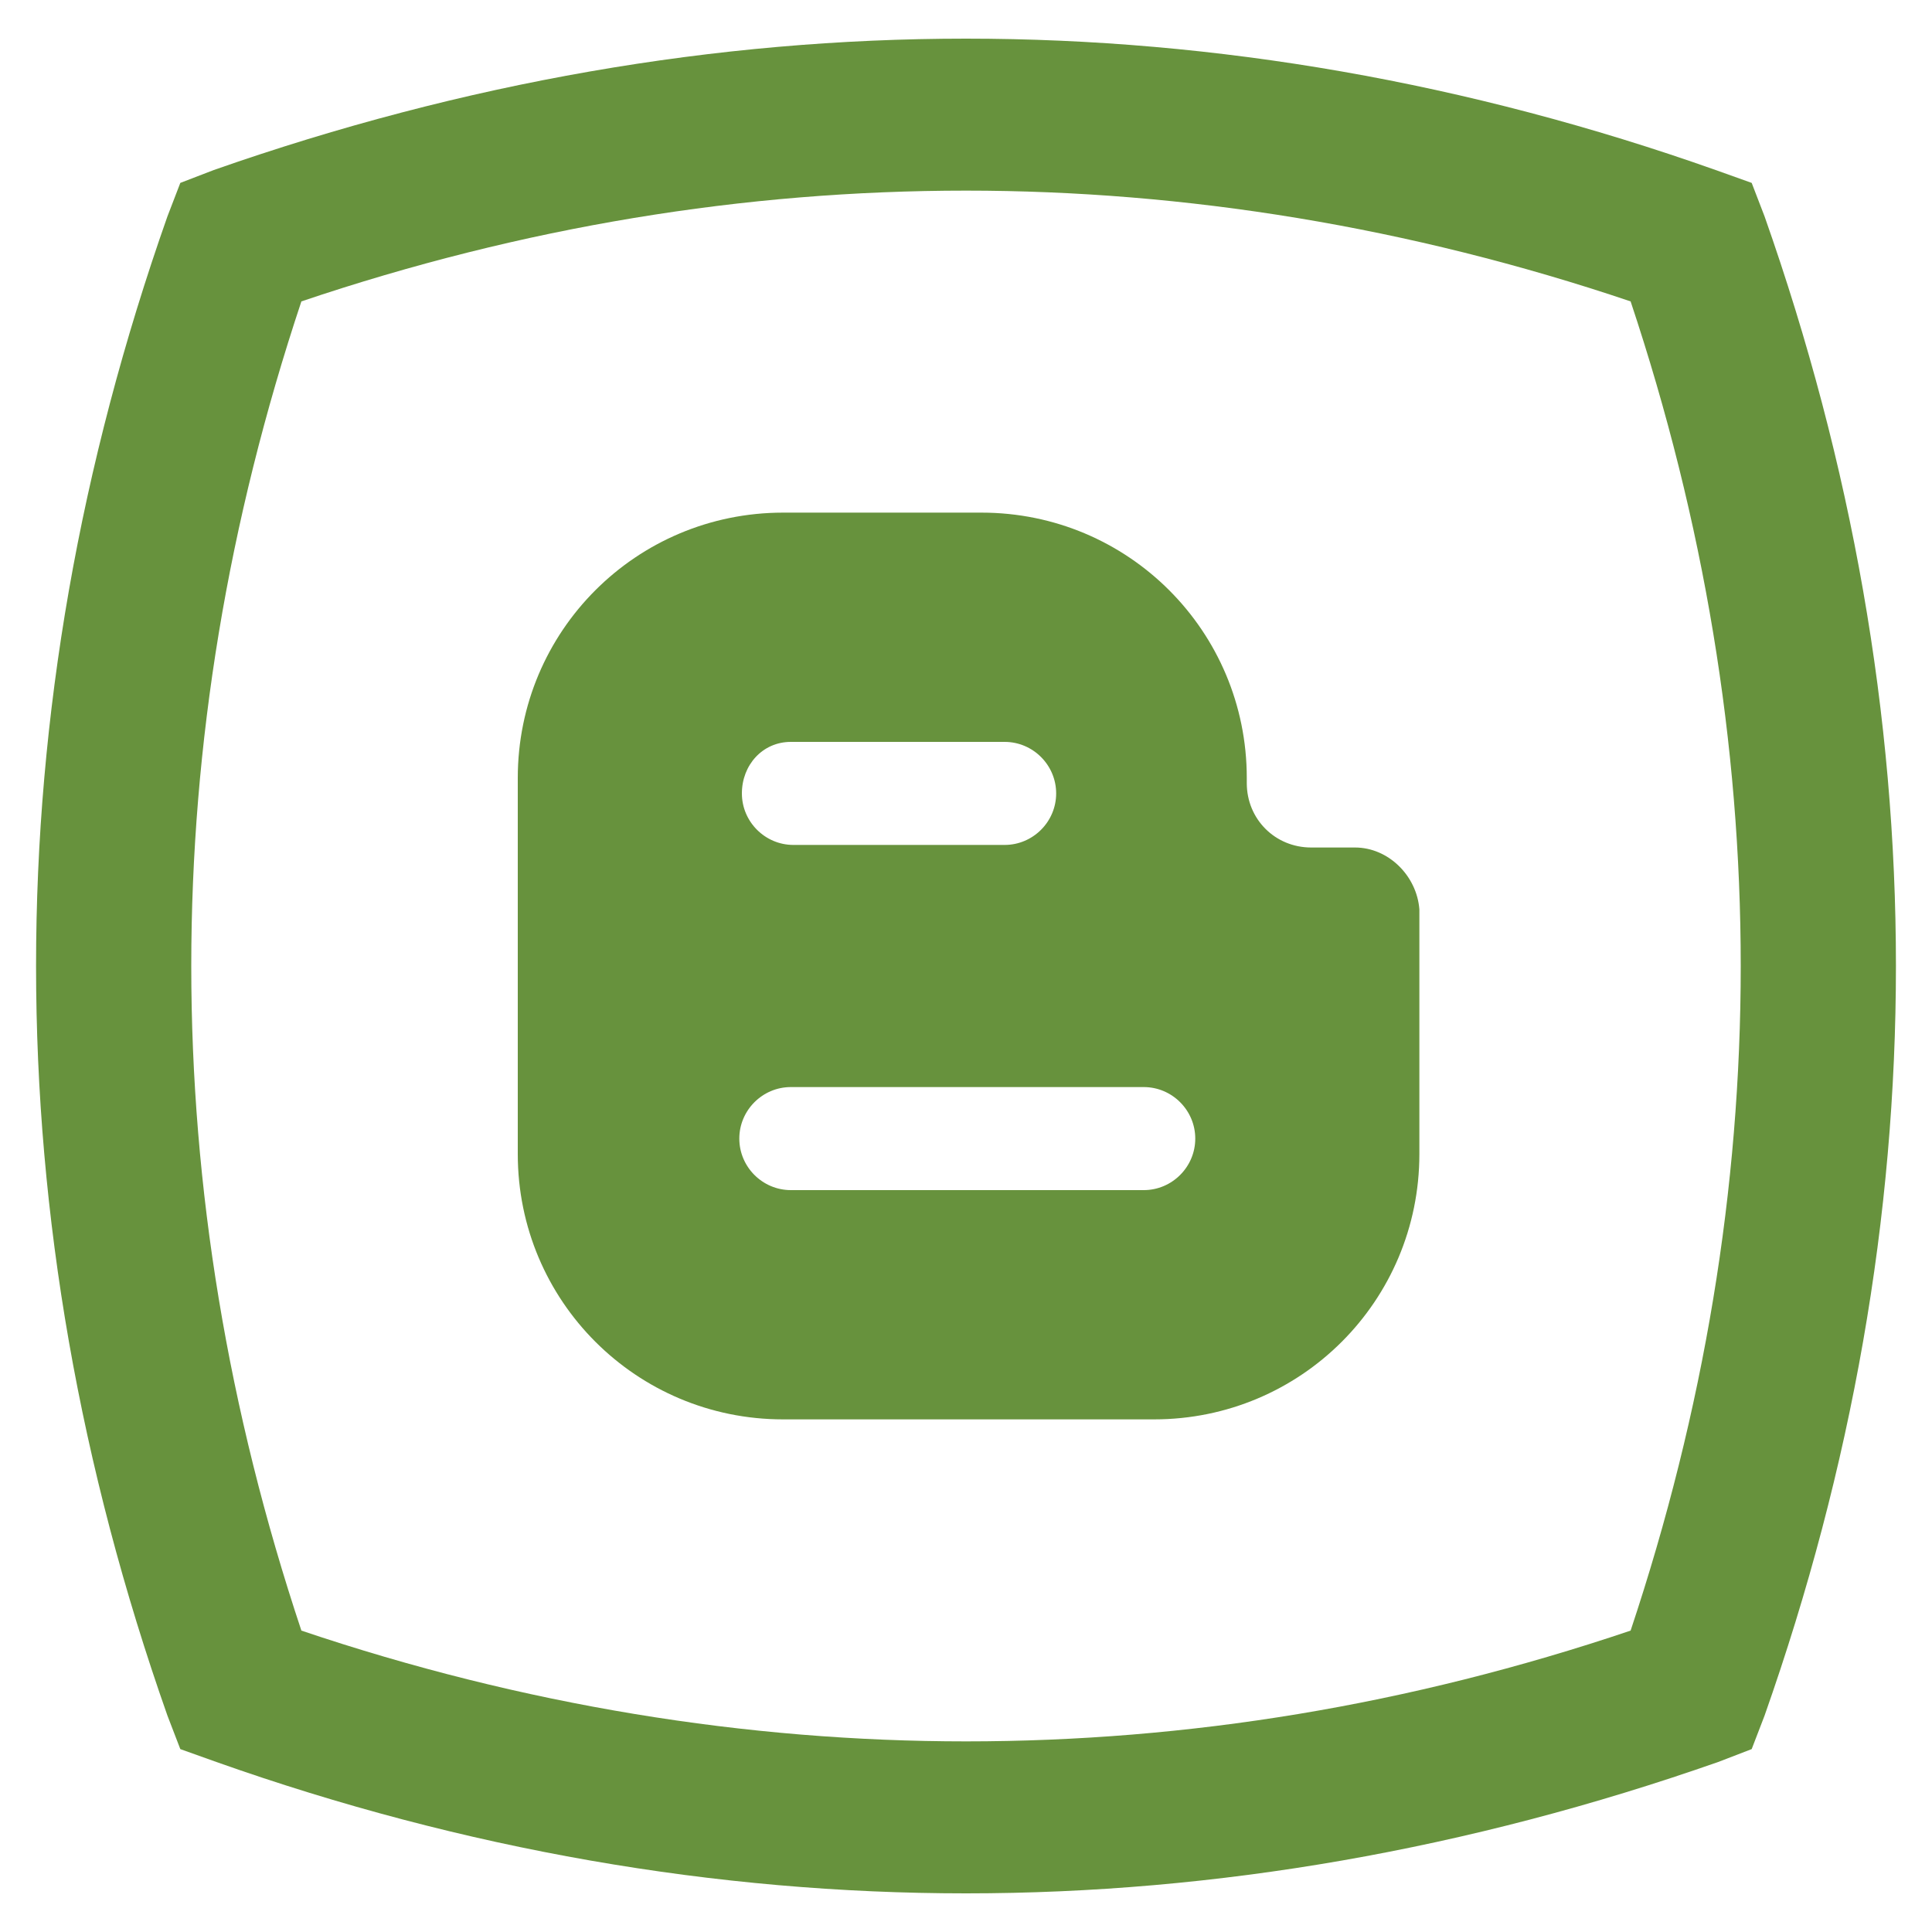 <?xml version="1.0" ?><!DOCTYPE svg  PUBLIC '-//W3C//DTD SVG 1.1//EN'  'http://www.w3.org/Graphics/SVG/1.1/DTD/svg11.dtd'><svg id="Layer_1" style="enable-background:new 0 0 75 75;" version="1.1" viewBox="0 0 75 75" xml:space="preserve" xmlns="http://www.w3.org/2000/svg" xmlns:xlink="http://www.w3.org/1999/xlink"><style type="text/css">
	.st0{fill:#FFE100;}
	.st1{fill:#ED1C24;}
	.st2{fill:#F9A01B;}
	.st3{fill:#67923D;}
	.st4{fill:#9990C5;}
	.st5{fill:#406325;}
</style><g><path class="st3" d="M37.5,73.5c-9.7,0-19.5-1.7-29.1-5.1L7,67.9l-0.5-1.3c-6.8-19.3-6.8-38.9,0-58.2L7,7.1l1.3-0.5   C18,3.2,27.8,1.5,37.5,1.5S57,3.2,66.6,6.6L68,7.1l0.5,1.3c6.8,19.3,6.8,38.9,0,58.2L68,67.9l-1.3,0.5C57,71.8,47.2,73.5,37.5,73.5   z M11.7,63.3c8.6,2.9,17.3,4.3,25.8,4.3c8.6,0,17.2-1.4,25.8-4.3c5.7-17.1,5.7-34.5,0-51.6c-8.6-2.9-17.3-4.3-25.8-4.3   c-8.6,0-17.2,1.4-25.8,4.3C6,28.8,6,46.2,11.7,63.3z"/><path class="st3" d="M52.6,32.9h-1.7c-1.4,0-2.5-1.1-2.5-2.5v-0.2c0-5.7-4.6-10.3-10.3-10.3h-7.7c-5.7,0-10.3,4.6-10.3,10.3v14.6   c0,5.7,4.6,10.3,10.3,10.3h14.4c5.7,0,10.3-4.6,10.3-10.3v-9.5C55,34,53.9,32.9,52.6,32.9z M30.7,28.8H39c1.1,0,2,0.9,2,2   s-0.9,2-2,2h-8.2c-1.1,0-2-0.9-2-2S29.6,28.8,30.7,28.8z M44.4,46.2H30.7c-1.1,0-2-0.9-2-2c0-1.1,0.9-2,2-2h13.7c1.1,0,2,0.9,2,2   C46.4,45.3,45.5,46.2,44.4,46.2z"/></g></svg>